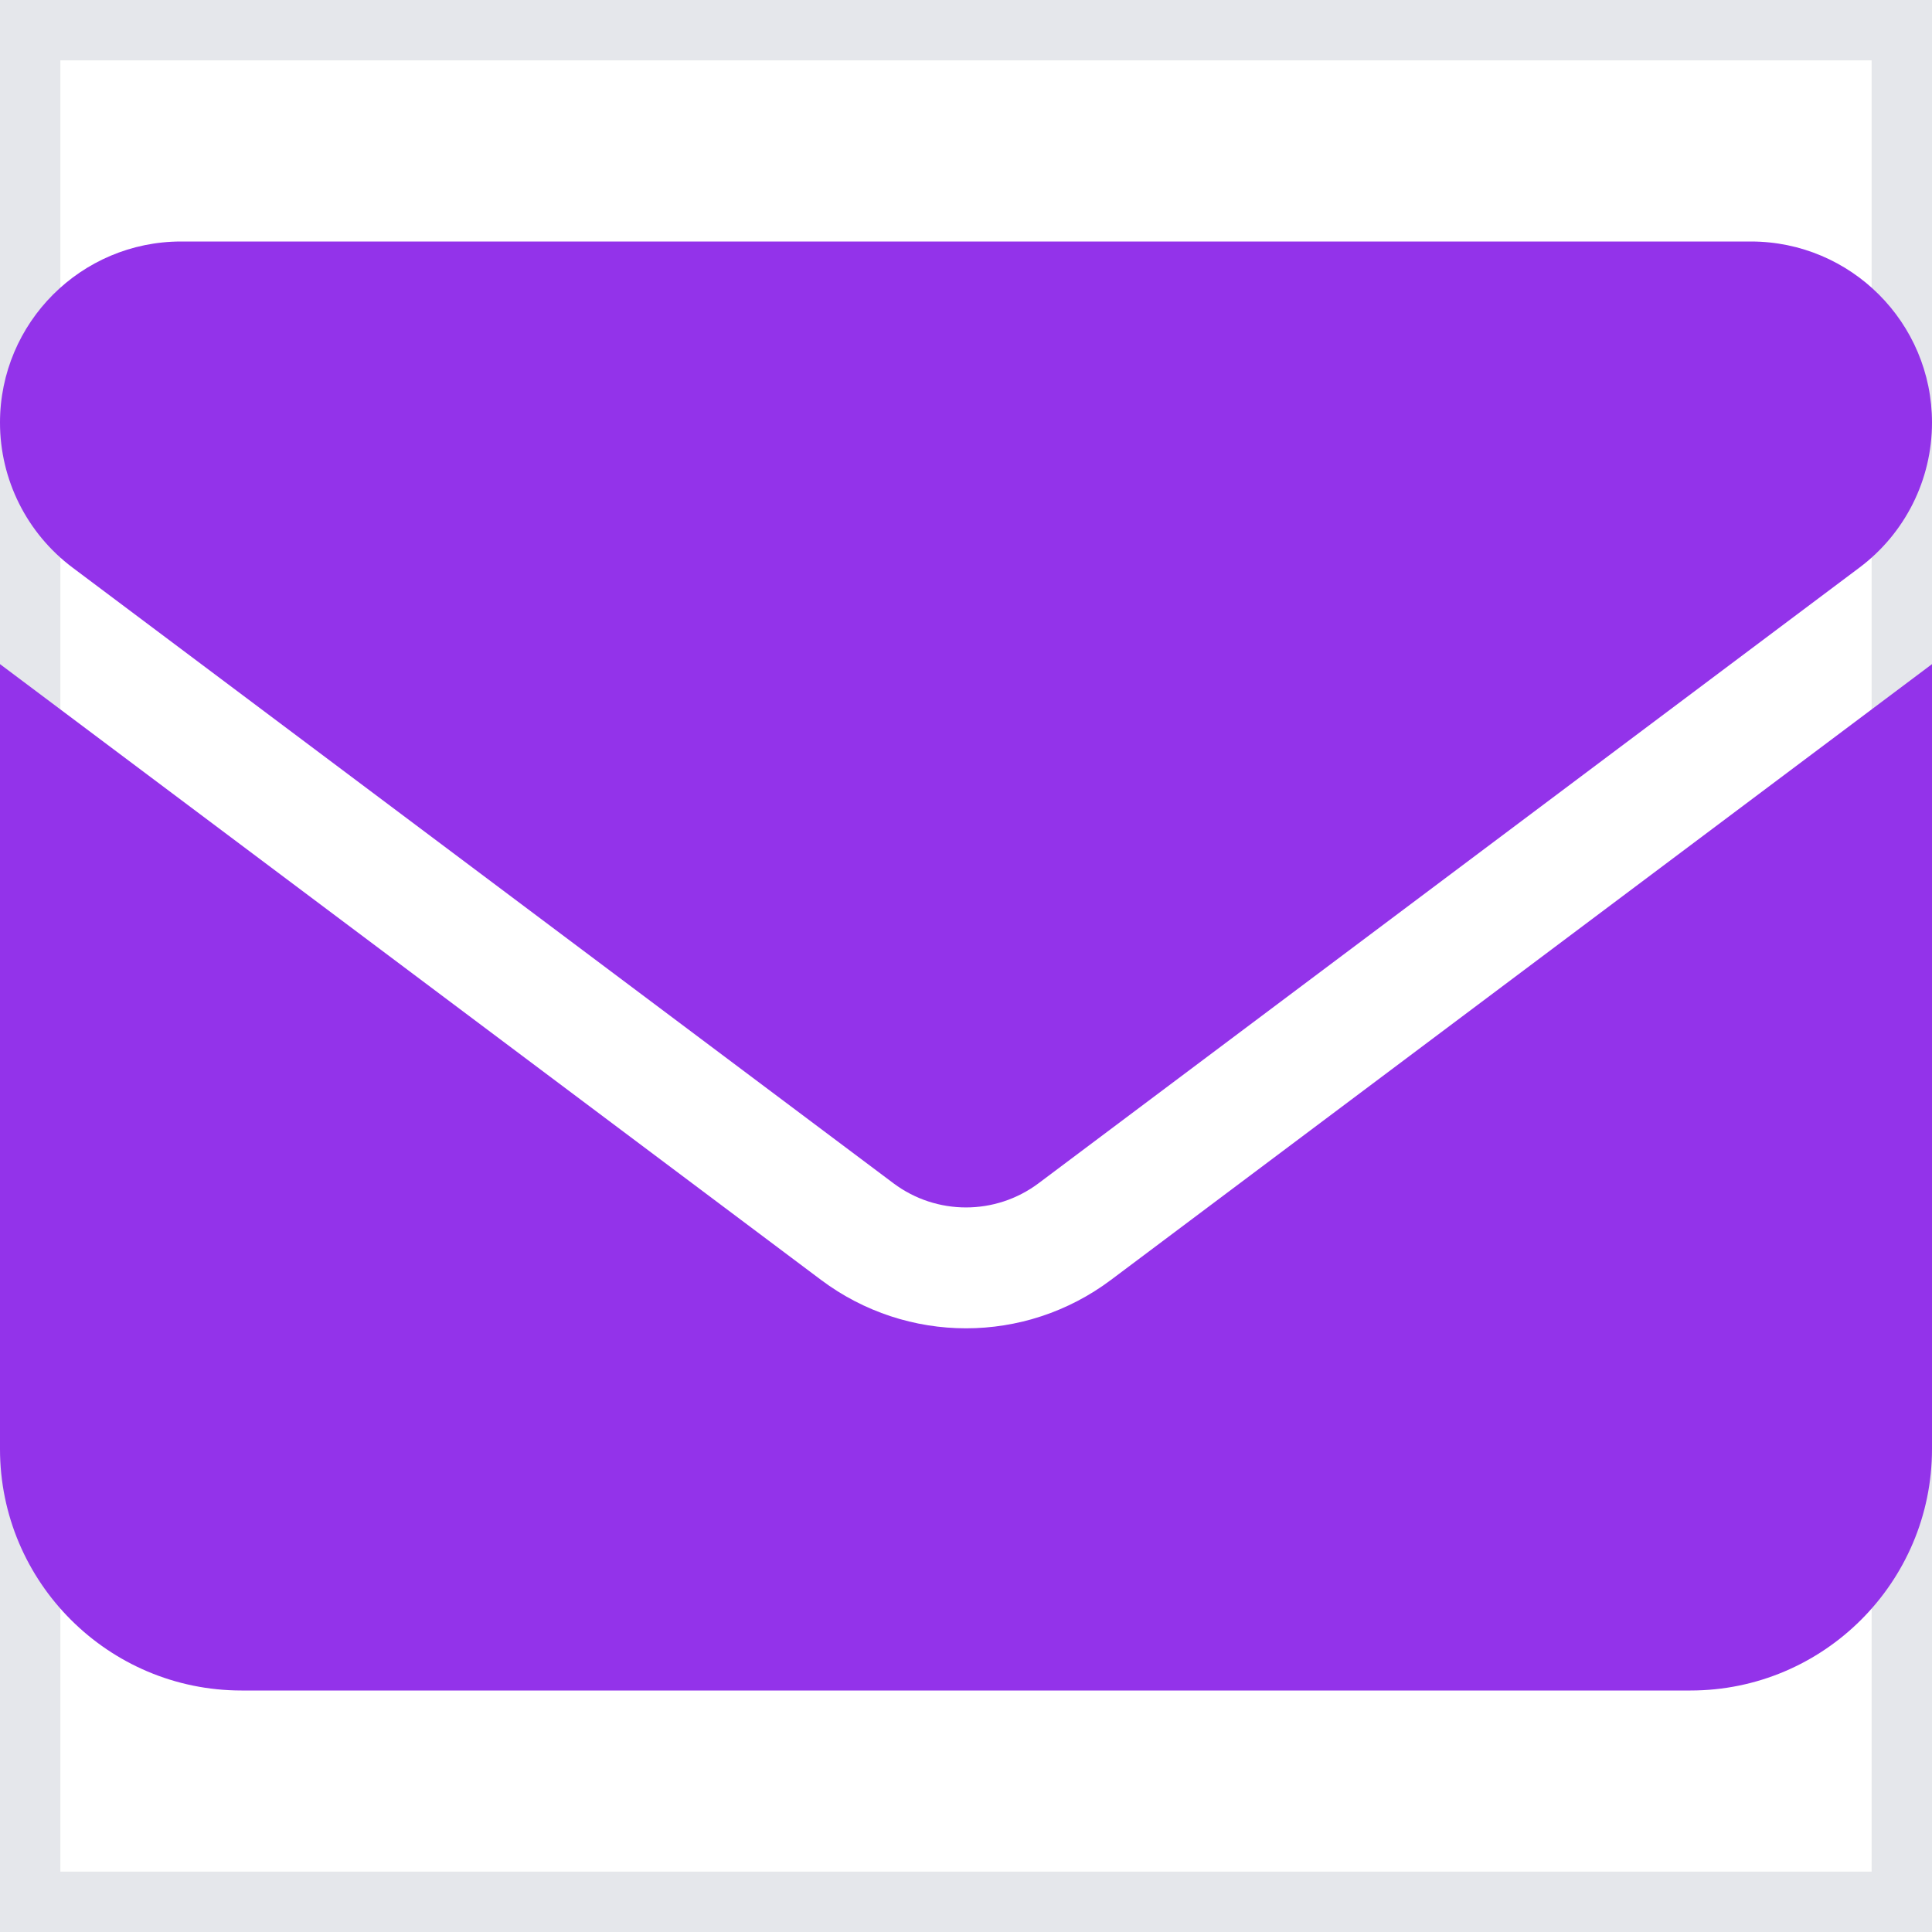 <svg width="16" height="16" viewBox="0 0 16 16" fill="none" xmlns="http://www.w3.org/2000/svg">
<path d="M16 16H0V0H16V16Z" stroke="#E5E7EB"/>
<path d="M1.5 2C0.672 2 0 2.672 0 3.5C0 3.972 0.222 4.416 0.6 4.7L7.4 9.8C7.756 10.066 8.244 10.066 8.6 9.8L15.4 4.7C15.778 4.416 16 3.972 16 3.5C16 2.672 15.328 2 14.5 2H1.5ZM0 5.5V12C0 13.103 0.897 14 2 14H14C15.103 14 16 13.103 16 12V5.5L9.2 10.6C8.488 11.134 7.513 11.134 6.8 10.6L0 5.5Z" fill="#9333EA"/>
</svg>
